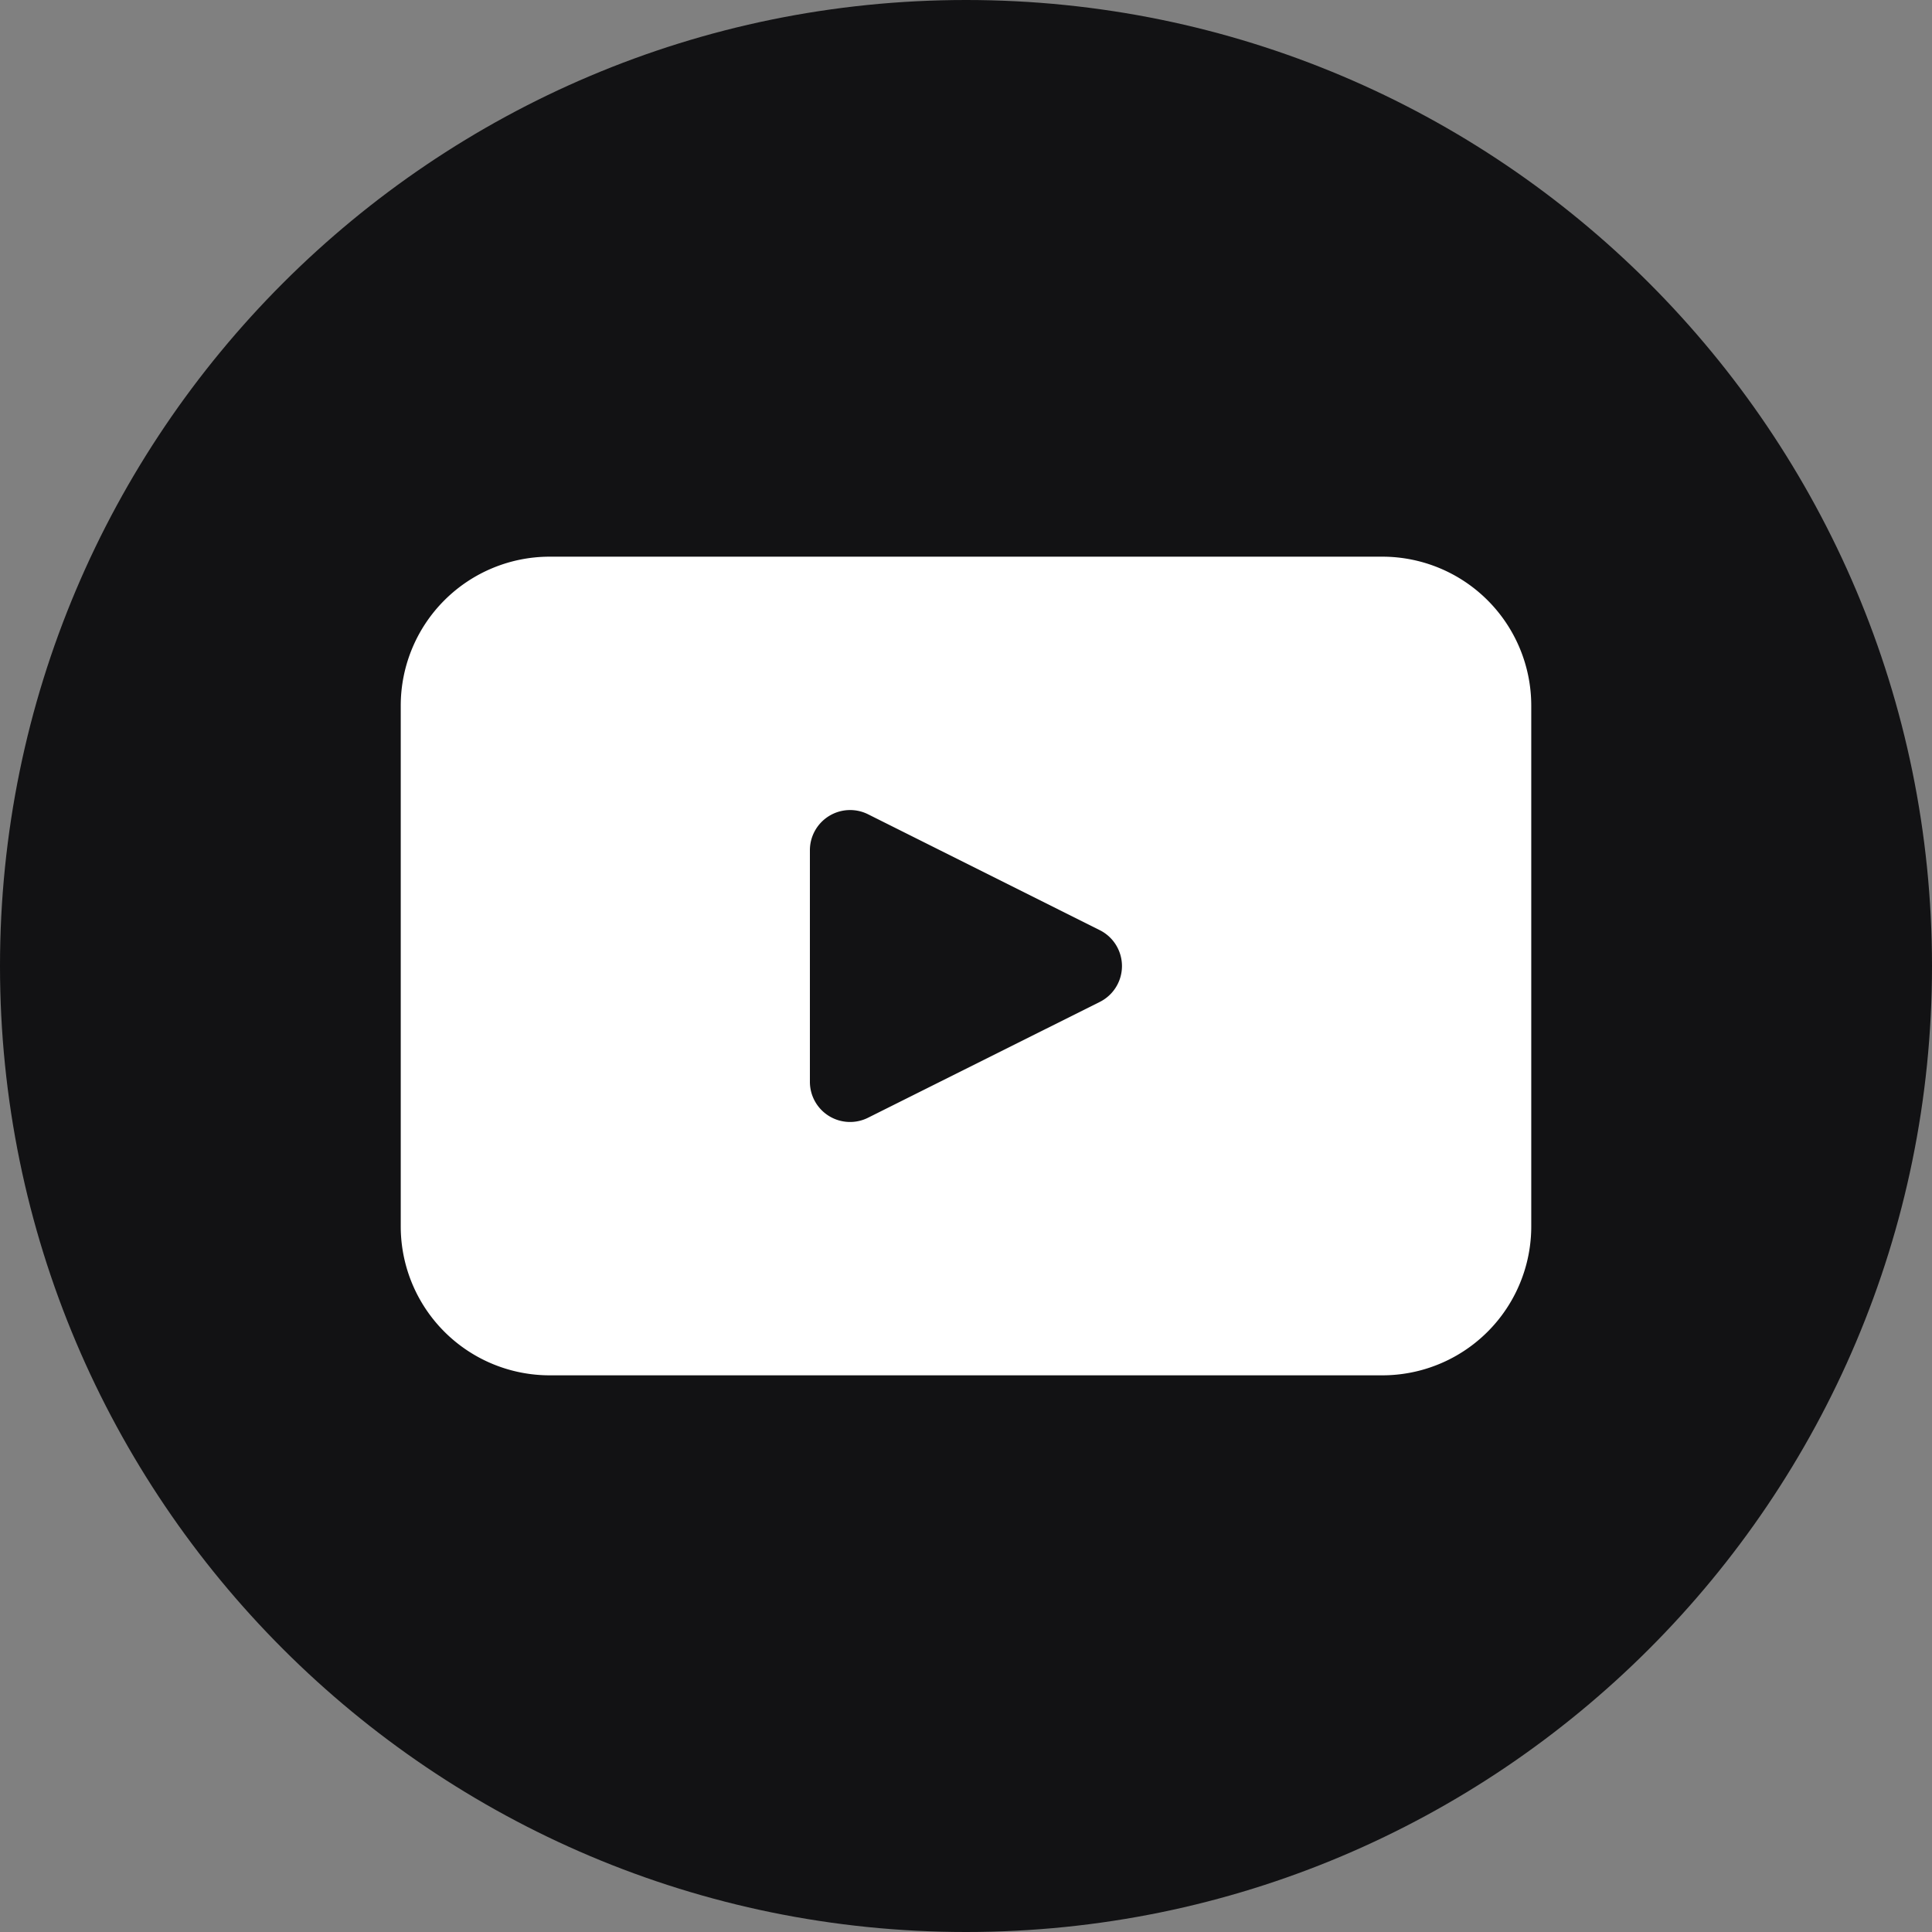 <svg xmlns="http://www.w3.org/2000/svg" viewBox="0 0 397.35 397.35"><rect x="0" y="0" width="397.35" height="397.35" fill="#808080" stroke="none"/><defs><style>.cls-1{fill:#121214;}.cls-2{fill:#fff;}</style></defs><g id="Layer_2" data-name="Layer 2"><g id="objects"><path class="cls-1" d="M397.35,198.68c0,109.72-89,198.67-198.67,198.67h0C89,397.35,0,308.4,0,198.68H0C0,89,89,0,198.68,0h0C308.4,0,397.35,89,397.35,198.68Z"/><path class="cls-2" d="M284.3,114.49H113.06a30.64,30.64,0,0,0-30.64,30.63V252.23a30.63,30.63,0,0,0,30.64,30.63H284.3a30.63,30.63,0,0,0,30.63-30.63V145.12A30.64,30.64,0,0,0,284.3,114.49Zm-58.12,91.58-47.61,23.79a8.26,8.26,0,0,1-12-7.38v-47.6a8.27,8.27,0,0,1,12-7.39l47.61,23.81A8.25,8.25,0,0,1,226.18,206.07Z"/></g></g></svg>